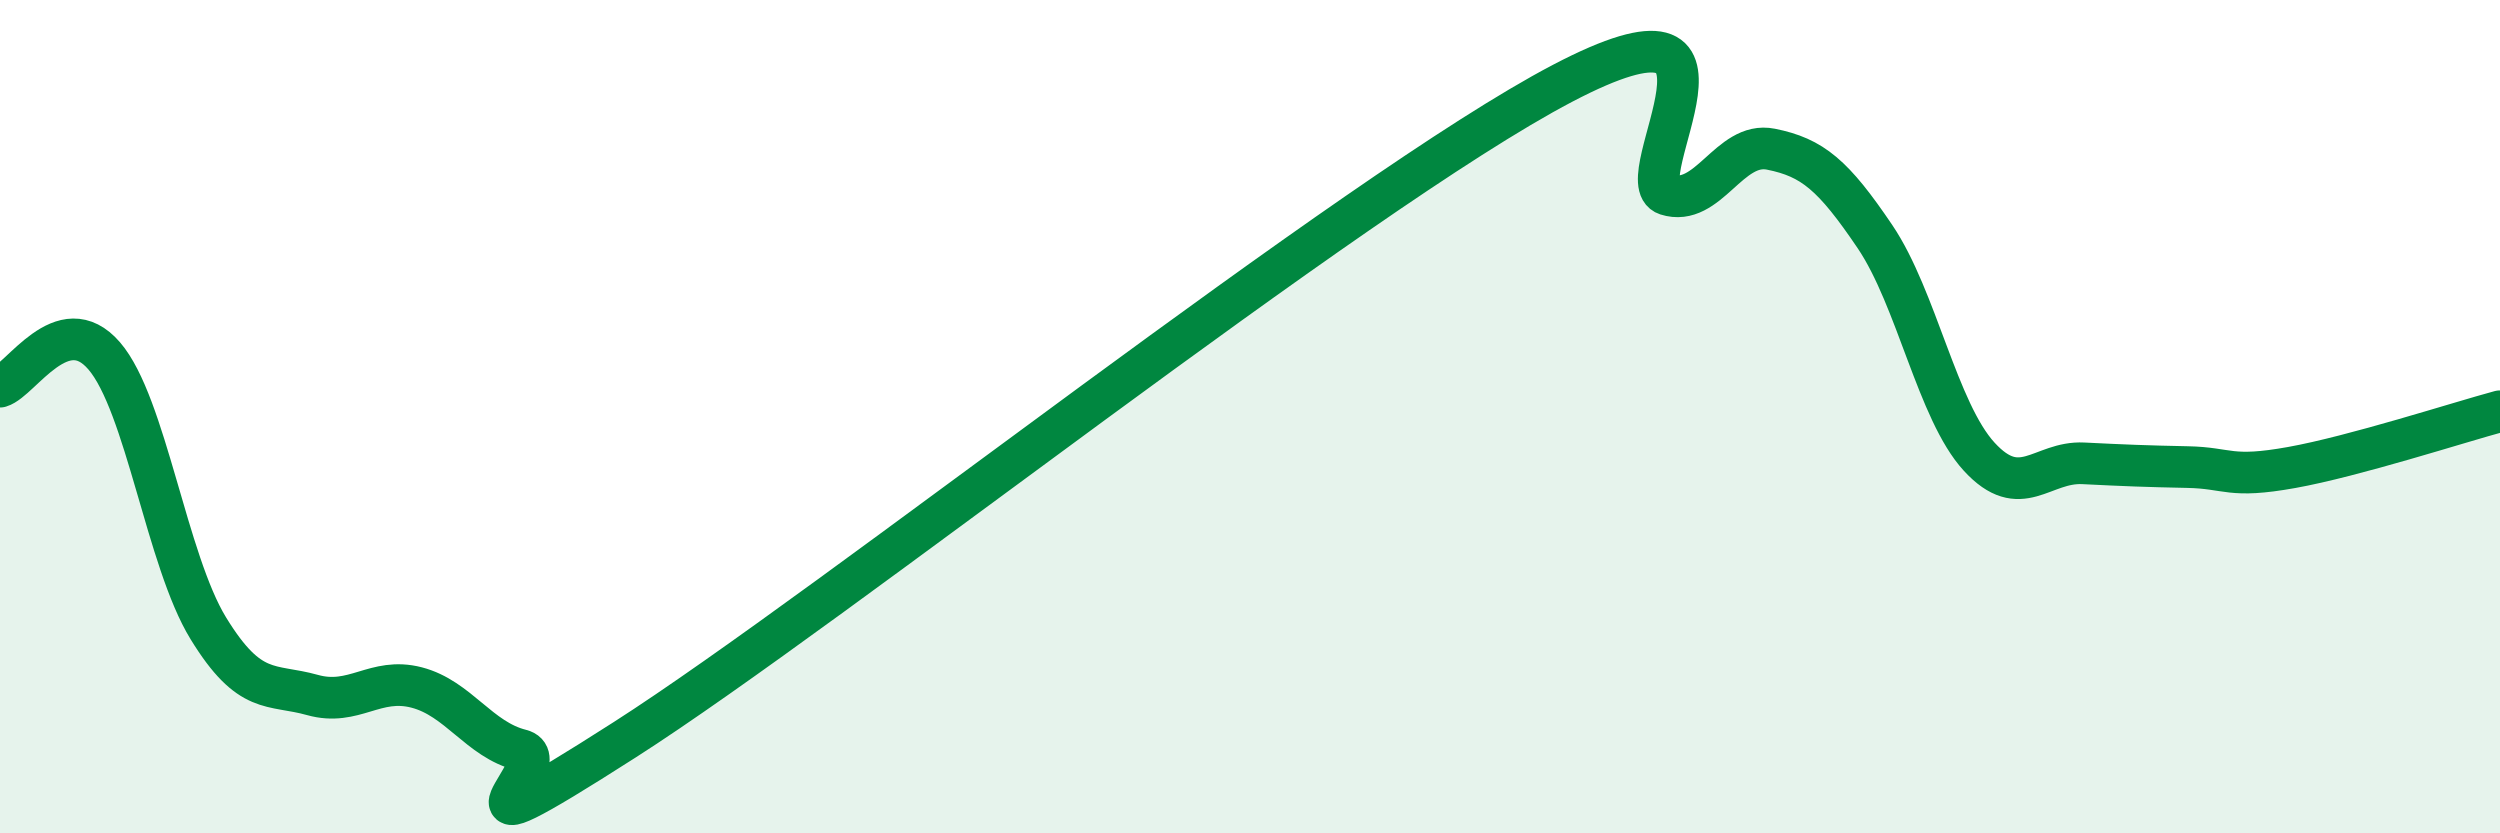 
    <svg width="60" height="20" viewBox="0 0 60 20" xmlns="http://www.w3.org/2000/svg">
      <path
        d="M 0,9.28 C 0.5,9.13 1.5,7.38 2.5,8.54 C 3.5,9.7 4,13.45 5,15.08 C 6,16.71 6.5,16.4 7.5,16.68 C 8.5,16.96 9,16.24 10,16.5 C 11,16.76 11.5,17.75 12.5,18 C 13.5,18.25 10,20.95 15,17.75 C 20,14.55 32.5,4.62 37.5,2 C 42.5,-0.62 39,4.35 40,4.67 C 41,4.99 41.5,3.38 42.5,3.58 C 43.5,3.78 44,4.2 45,5.68 C 46,7.16 46.5,9.87 47.5,10.96 C 48.5,12.05 49,11.07 50,11.12 C 51,11.17 51.5,11.19 52.5,11.21 C 53.5,11.23 53.5,11.49 55,11.22 C 56.5,10.95 59,10.14 60,9.87L60 20L0 20Z"
        fill="#008740"
        opacity="0.1"
        stroke-linecap="round"
        stroke-linejoin="round"
      />
      <path
        d="M 0,9.28 C 0.5,9.13 1.5,7.38 2.5,8.54 C 3.5,9.7 4,13.45 5,15.08 C 6,16.71 6.5,16.4 7.5,16.68 C 8.5,16.96 9,16.24 10,16.5 C 11,16.76 11.5,17.75 12.5,18 C 13.5,18.25 10,20.95 15,17.75 C 20,14.55 32.5,4.62 37.5,2 C 42.5,-0.62 39,4.35 40,4.67 C 41,4.99 41.5,3.38 42.5,3.58 C 43.5,3.78 44,4.2 45,5.68 C 46,7.16 46.5,9.87 47.5,10.96 C 48.5,12.05 49,11.07 50,11.12 C 51,11.17 51.5,11.19 52.5,11.21 C 53.5,11.23 53.5,11.49 55,11.22 C 56.5,10.95 59,10.14 60,9.87"
        stroke="#008740"
        stroke-width="1"
        fill="none"
        stroke-linecap="round"
        stroke-linejoin="round"
      />
    </svg>
  